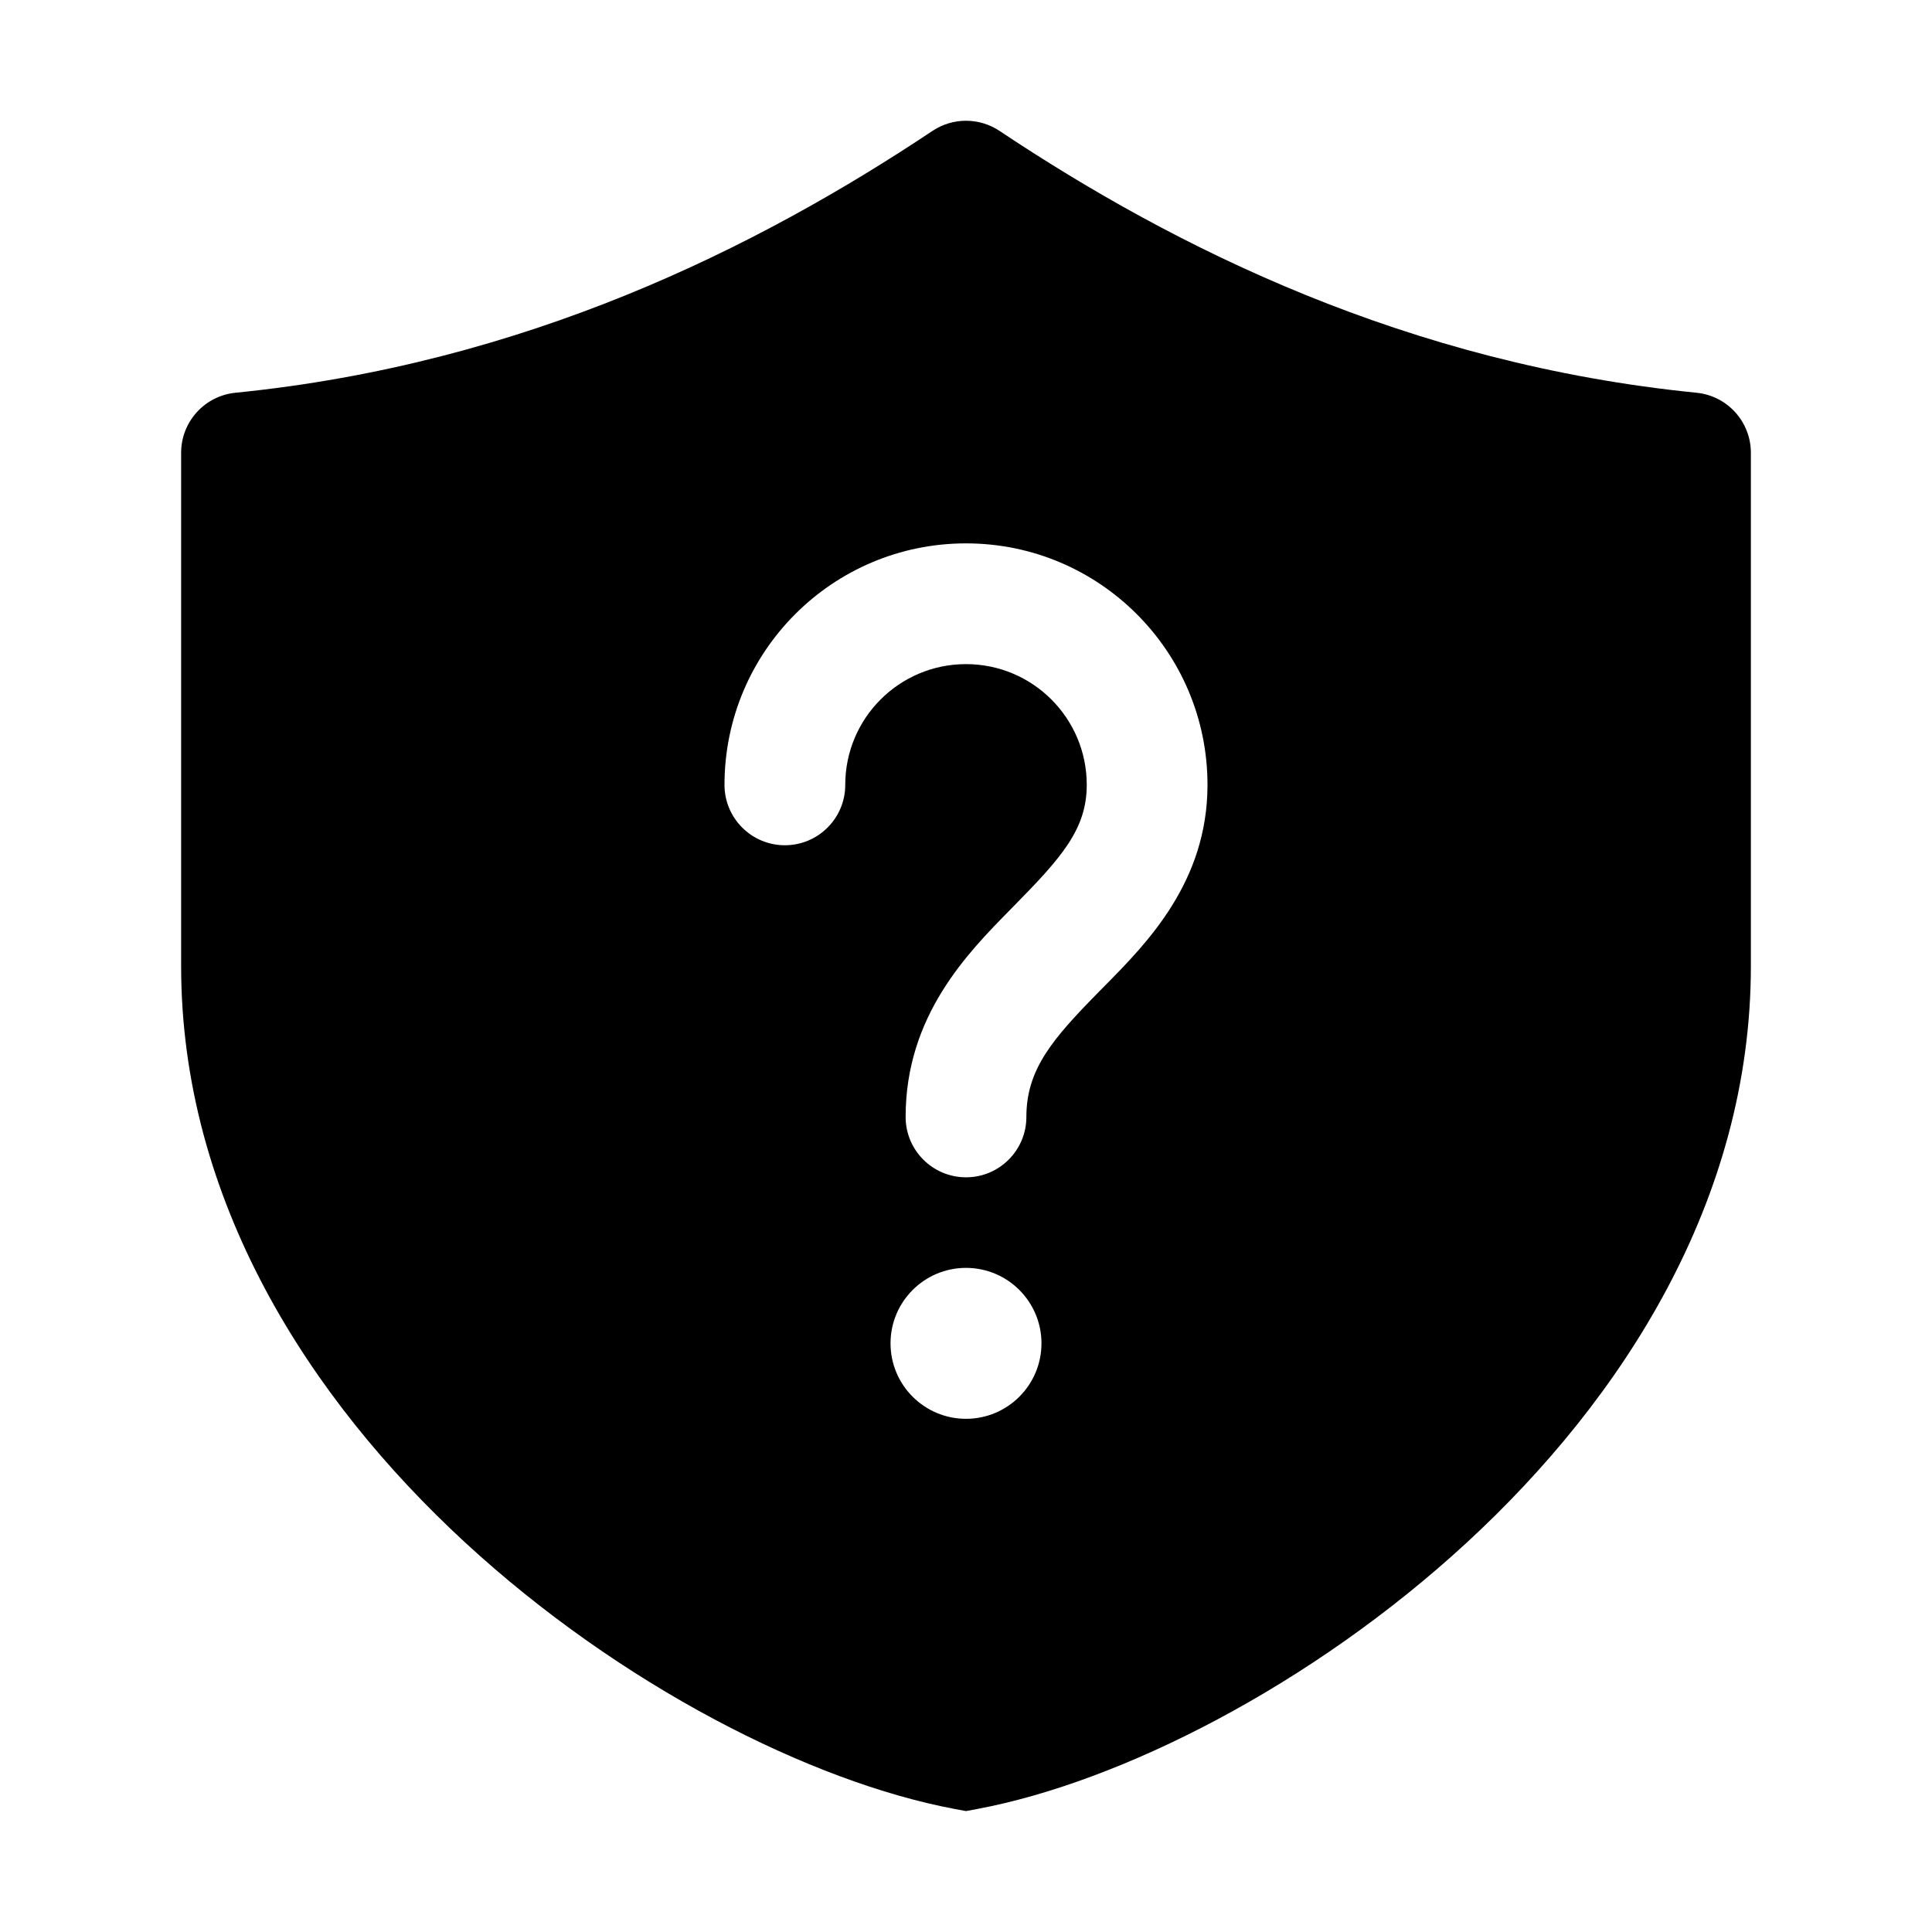 <svg xmlns="http://www.w3.org/2000/svg" viewBox="0 0 32 32" fill="none"><path d="M15.445 2.168C15.781 1.944 16.219 1.944 16.555 2.168C19.471 4.112 23.315 6.027 28.099 6.505C28.611 6.556 29 6.986 29 7.5V16C29 19.88 26.876 23.169 24.299 25.546C21.727 27.918 18.562 29.517 16.184 29.963L16 29.997L15.816 29.963C13.438 29.517 10.273 27.918 7.701 25.546C5.124 23.169 3 19.88 3 16V7.5C3 6.986 3.389 6.556 3.901 6.505C8.685 6.027 12.529 4.112 15.445 2.168ZM17.25 22.25C17.25 21.56 16.69 21 16 21C15.31 21 14.75 21.56 14.75 22.25C14.75 22.94 15.31 23.5 16 23.5C16.69 23.5 17.25 22.94 17.25 22.25ZM14 13C14 11.895 14.895 11 16 11C17.105 11 18 11.895 18 13C18 13.732 17.585 14.202 16.787 15.012L16.741 15.059C16.022 15.789 15 16.826 15 18.5C15 19.052 15.448 19.5 16 19.5C16.552 19.5 17 19.052 17 18.5C17 17.709 17.433 17.207 18.213 16.415L18.297 16.33C18.998 15.62 20 14.606 20 13C20 10.791 18.209 9 16 9C13.791 9 12 10.791 12 13C12 13.552 12.448 14 13 14C13.552 14 14 13.552 14 13Z" fill="currentColor"/></svg>